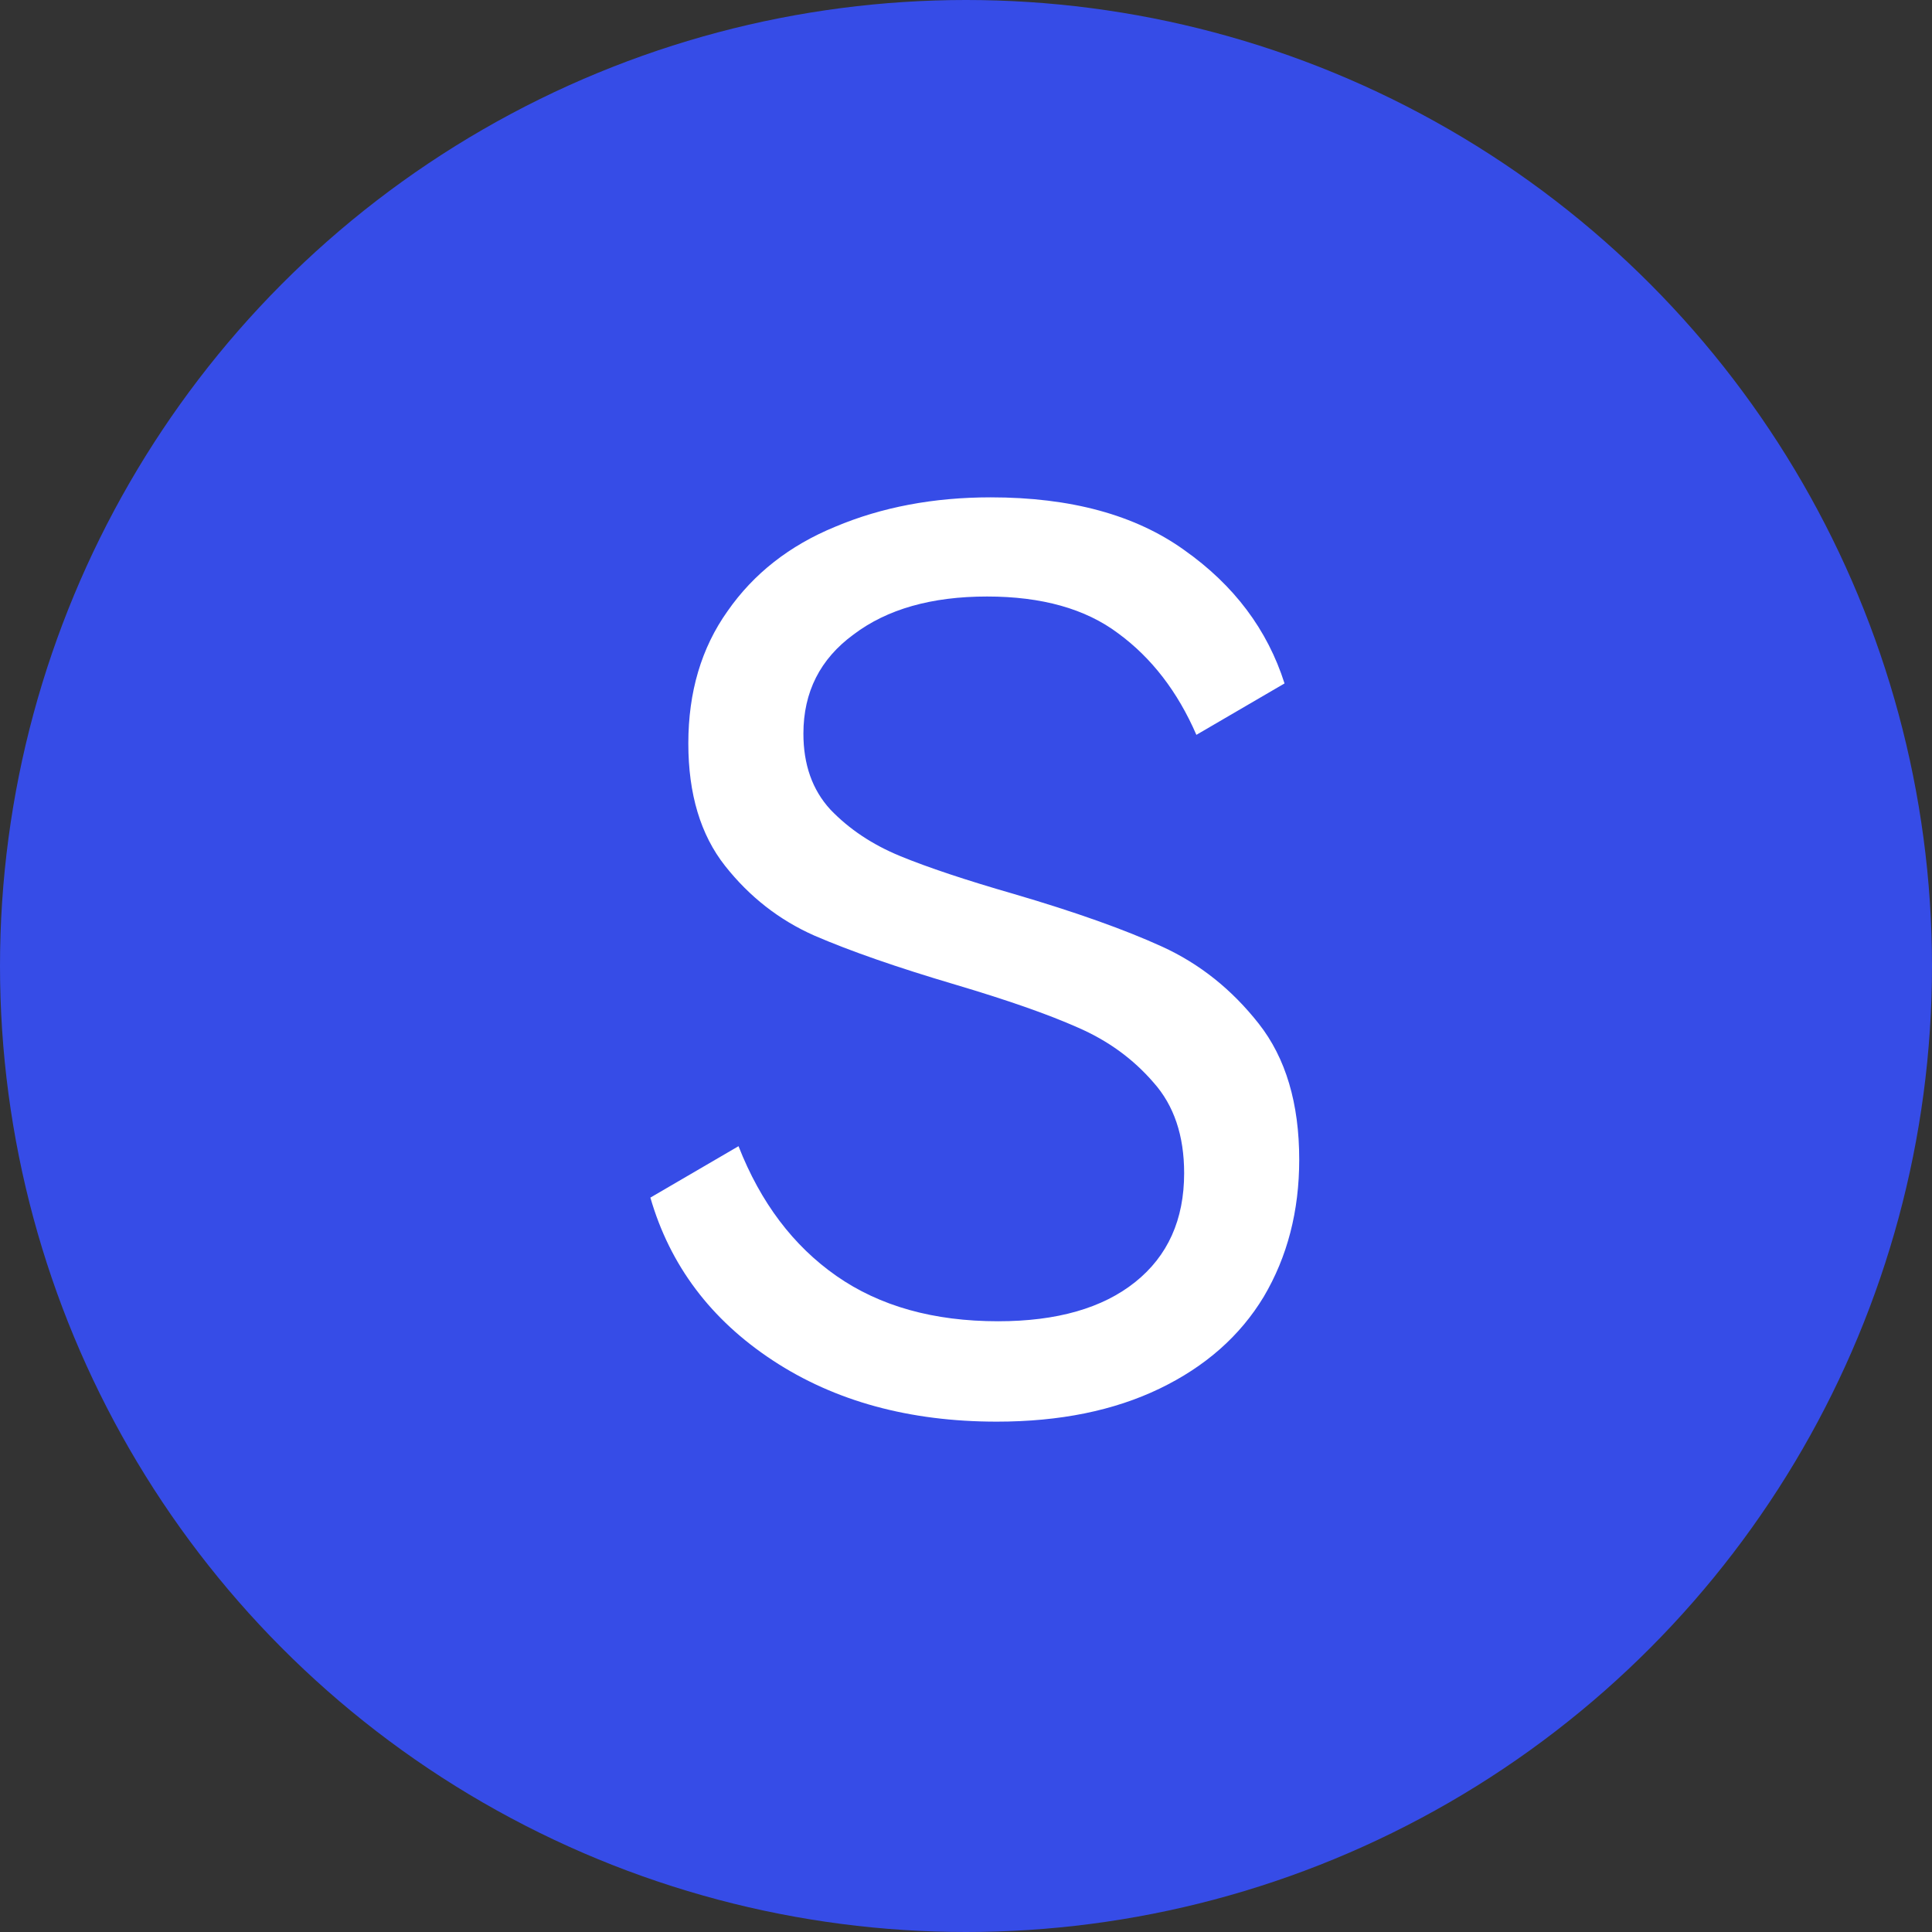 <svg width="101" height="101" viewBox="0 0 101 101" fill="none" xmlns="http://www.w3.org/2000/svg">
<rect x="0" y="0" width="101" height="101" fill="#333333" stroke="none"/>
<circle cx="50.5" cy="50.5" r="50.5" fill="#364CE7"/>
<path d="M67.92 60.624C67.92 63.312 67.301 65.701 66.064 67.792C64.827 69.84 63.013 71.44 60.624 72.592C58.235 73.744 55.397 74.32 52.112 74.32C47.547 74.32 43.643 73.253 40.4 71.12C37.157 68.987 35.024 66.149 34 62.608L38.608 59.92C39.76 62.864 41.467 65.125 43.728 66.704C45.989 68.283 48.805 69.072 52.176 69.072C55.248 69.072 57.637 68.389 59.344 67.024C61.051 65.659 61.904 63.76 61.904 61.328C61.904 59.365 61.371 57.787 60.304 56.592C59.237 55.355 57.915 54.395 56.336 53.712C54.8 53.029 52.667 52.283 49.936 51.472C46.907 50.576 44.453 49.723 42.576 48.912C40.741 48.101 39.184 46.885 37.904 45.264C36.624 43.643 35.984 41.509 35.984 38.864C35.984 36.176 36.667 33.872 38.032 31.952C39.397 29.989 41.275 28.517 43.664 27.536C46.096 26.512 48.805 26 51.792 26C55.973 26 59.344 26.917 61.904 28.752C64.507 30.587 66.256 32.912 67.152 35.728L62.544 38.416C61.563 36.155 60.197 34.384 58.448 33.104C56.741 31.824 54.459 31.184 51.6 31.184C48.699 31.184 46.373 31.845 44.624 33.168C42.875 34.448 42 36.176 42 38.352C42 39.973 42.469 41.296 43.408 42.32C44.389 43.344 45.605 44.155 47.056 44.752C48.507 45.349 50.491 46.011 53.008 46.736C56.208 47.675 58.789 48.592 60.752 49.488C62.715 50.384 64.4 51.728 65.808 53.52C67.216 55.312 67.92 57.68 67.92 60.624Z" fill="white"/>
</svg>
